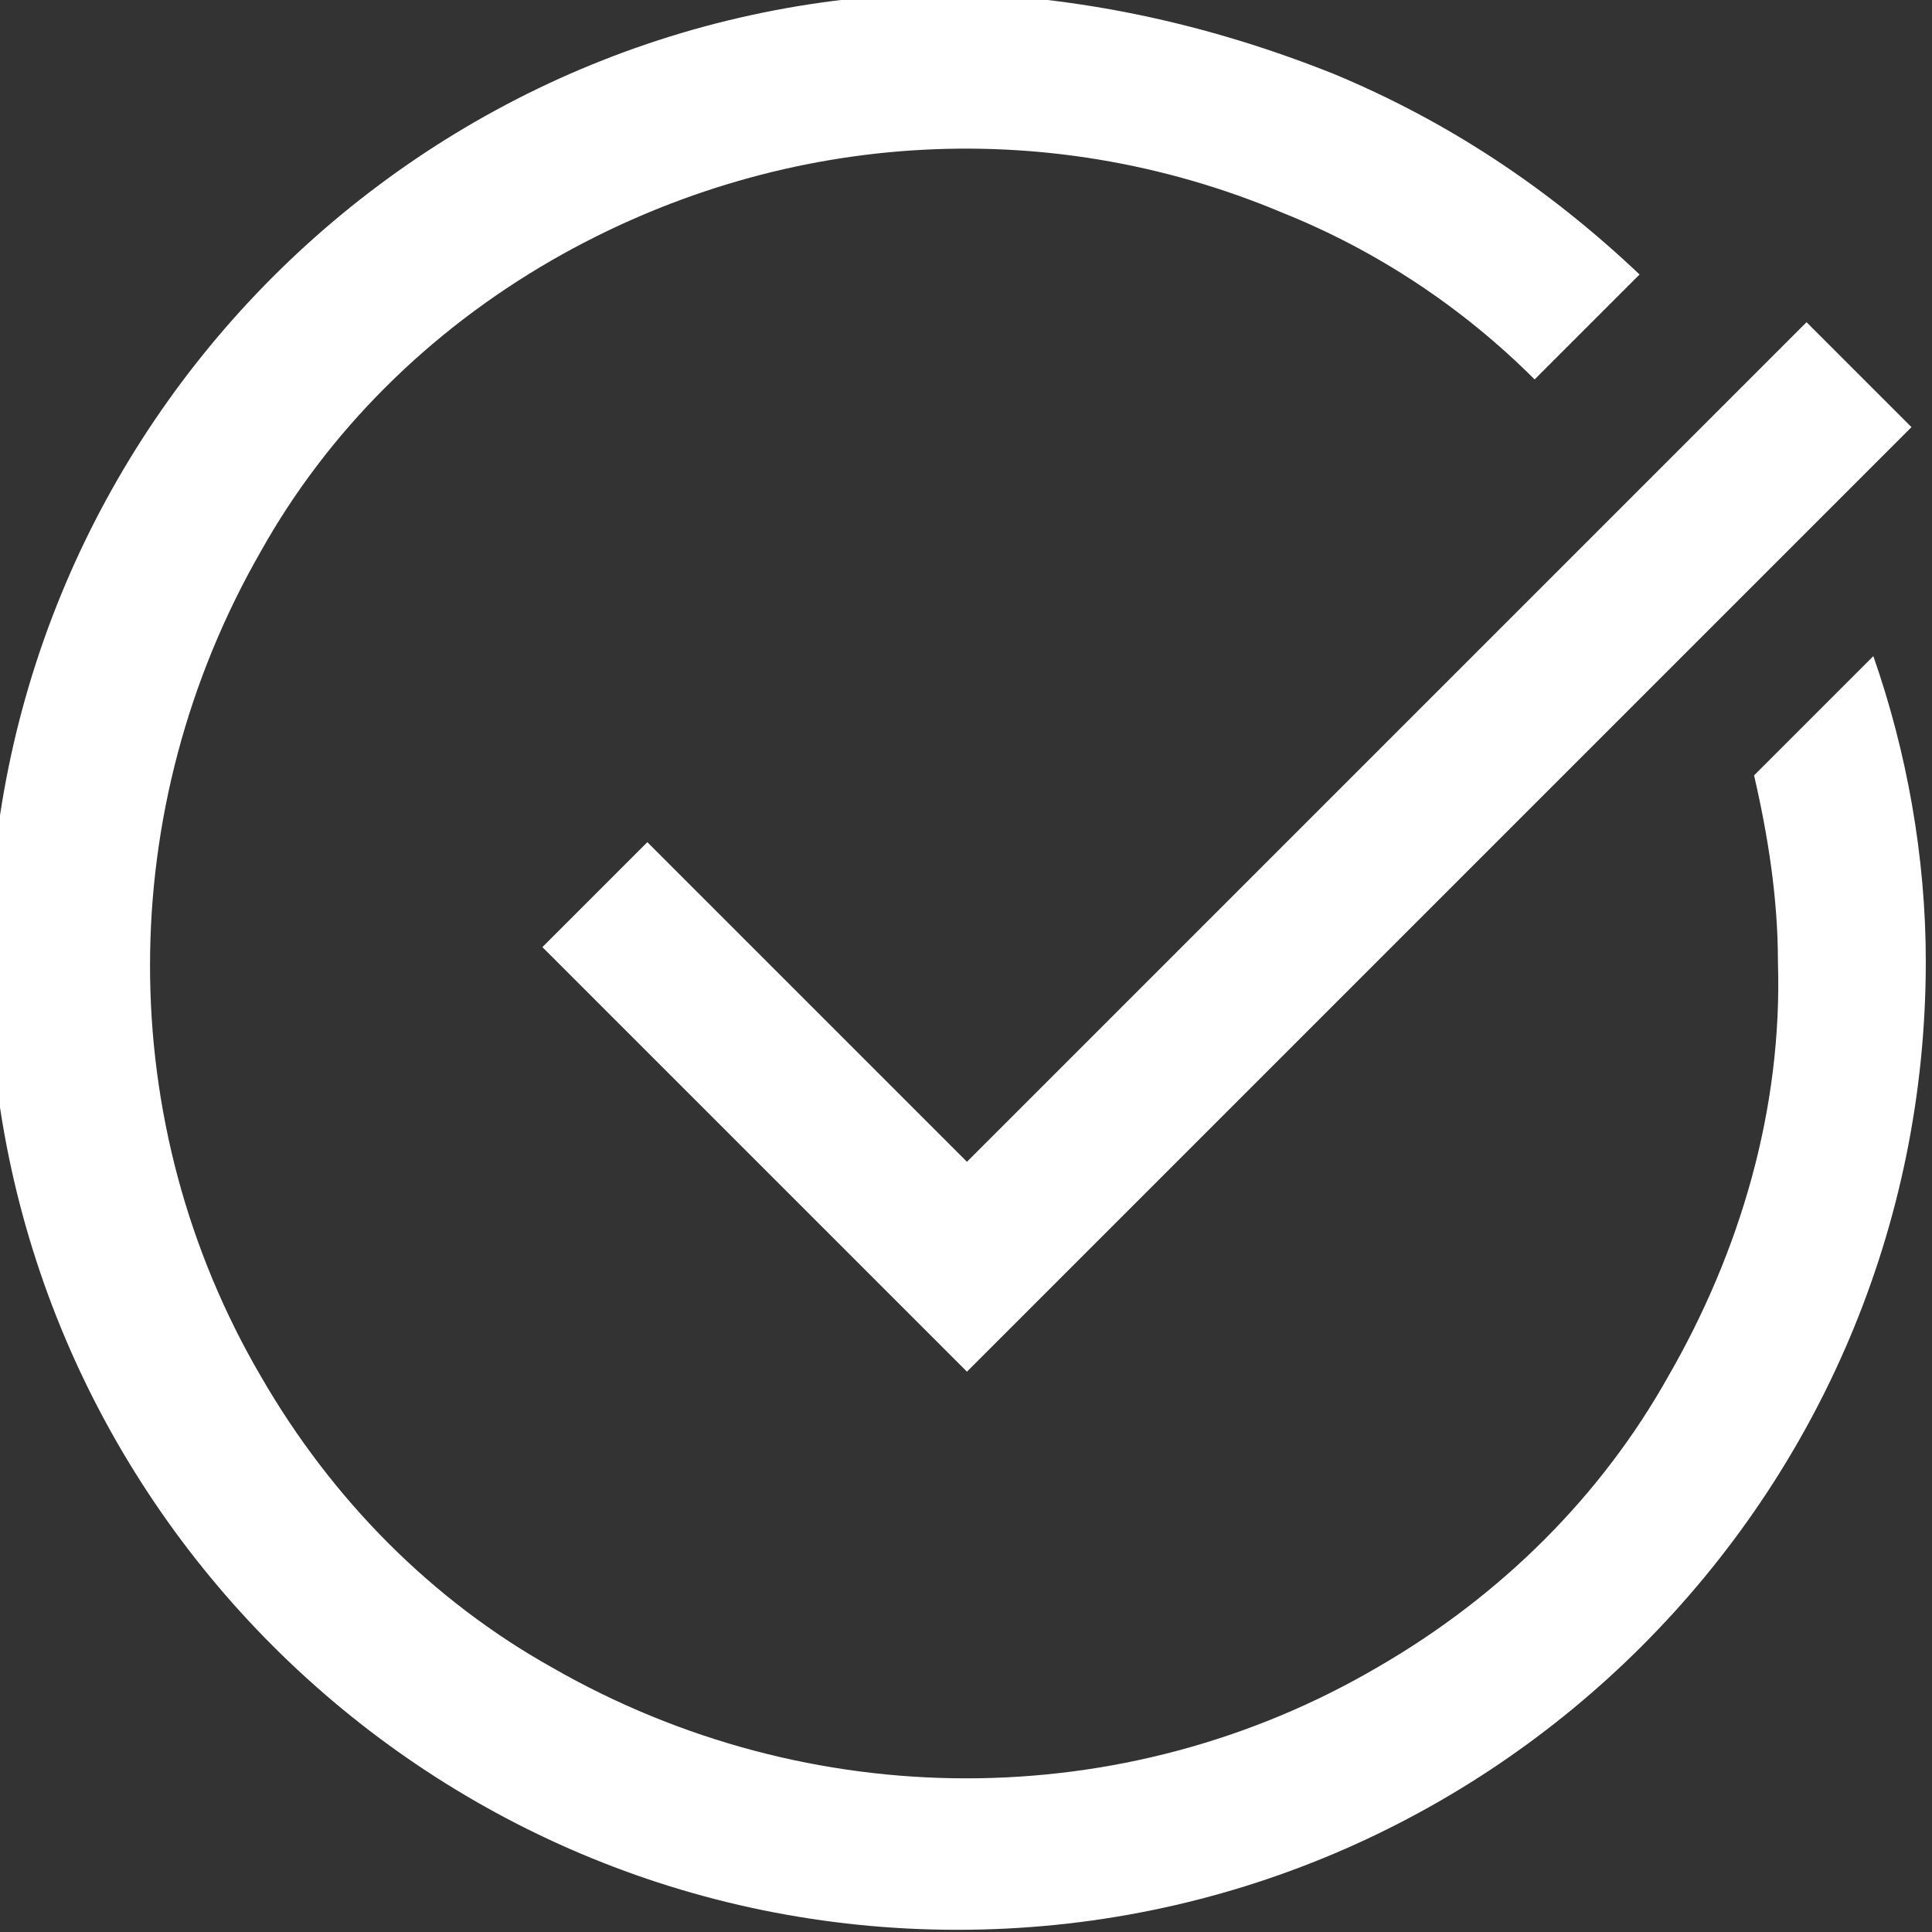 <?xml version="1.0" encoding="utf-8"?>
<!-- Generator: Adobe Illustrator 22.1.0, SVG Export Plug-In . SVG Version: 6.00 Build 0)  -->
<svg version="1.1" id="Layer_1" xmlns="http://www.w3.org/2000/svg" xmlns:xlink="http://www.w3.org/1999/xlink" x="0px" y="0px"
	 viewBox="0 0 40.5 40.5" style="enable-background:new 0 0 40.5 40.5;" xml:space="preserve">
<rect x="0" y="0" width="40.5" height="40.5" fill="#333333" stroke="none"/>
<style type="text/css">
	.st0{fill:#FFFFFF;}
</style>
<g id="Group_17" transform="translate(-518.93 -271.846)">
	<path id="Path_15" class="st0" d="M546.9,273.4c2.4,1,4.5,2.4,6.4,4.2l-2.2,2.2c-1.5-1.5-3.3-2.7-5.3-3.5c-5-2.1-10.6-1.7-15.3,1
		c-2.6,1.5-4.7,3.6-6.1,6.1c-3.1,5.4-3.1,12,0,17.3c1.5,2.6,3.6,4.7,6.1,6.1c5.4,3.1,12,3.1,17.3,0c2.6-1.5,4.7-3.6,6.1-6.1
		c1.5-2.6,2.4-5.6,2.3-8.7c0-1.3-0.2-2.6-0.5-3.9l2.5-2.5c0.7,2,1.1,4.2,1.1,6.4c0,11.2-9.1,20.3-20.3,20.3
		c-11.2,0-20.3-9.1-20.3-20.3c0-11.2,9.1-20.3,20.3-20.3C541.8,271.8,544.4,272.4,546.9,273.4L546.9,273.4z M559,280.8l-18.7,18.7
		l-1.1,1.1l-1.1-1.1l-7.8-7.8l2.2-2.2l6.7,6.7l17.6-17.6L559,280.8z"/>
</g>
</svg>
